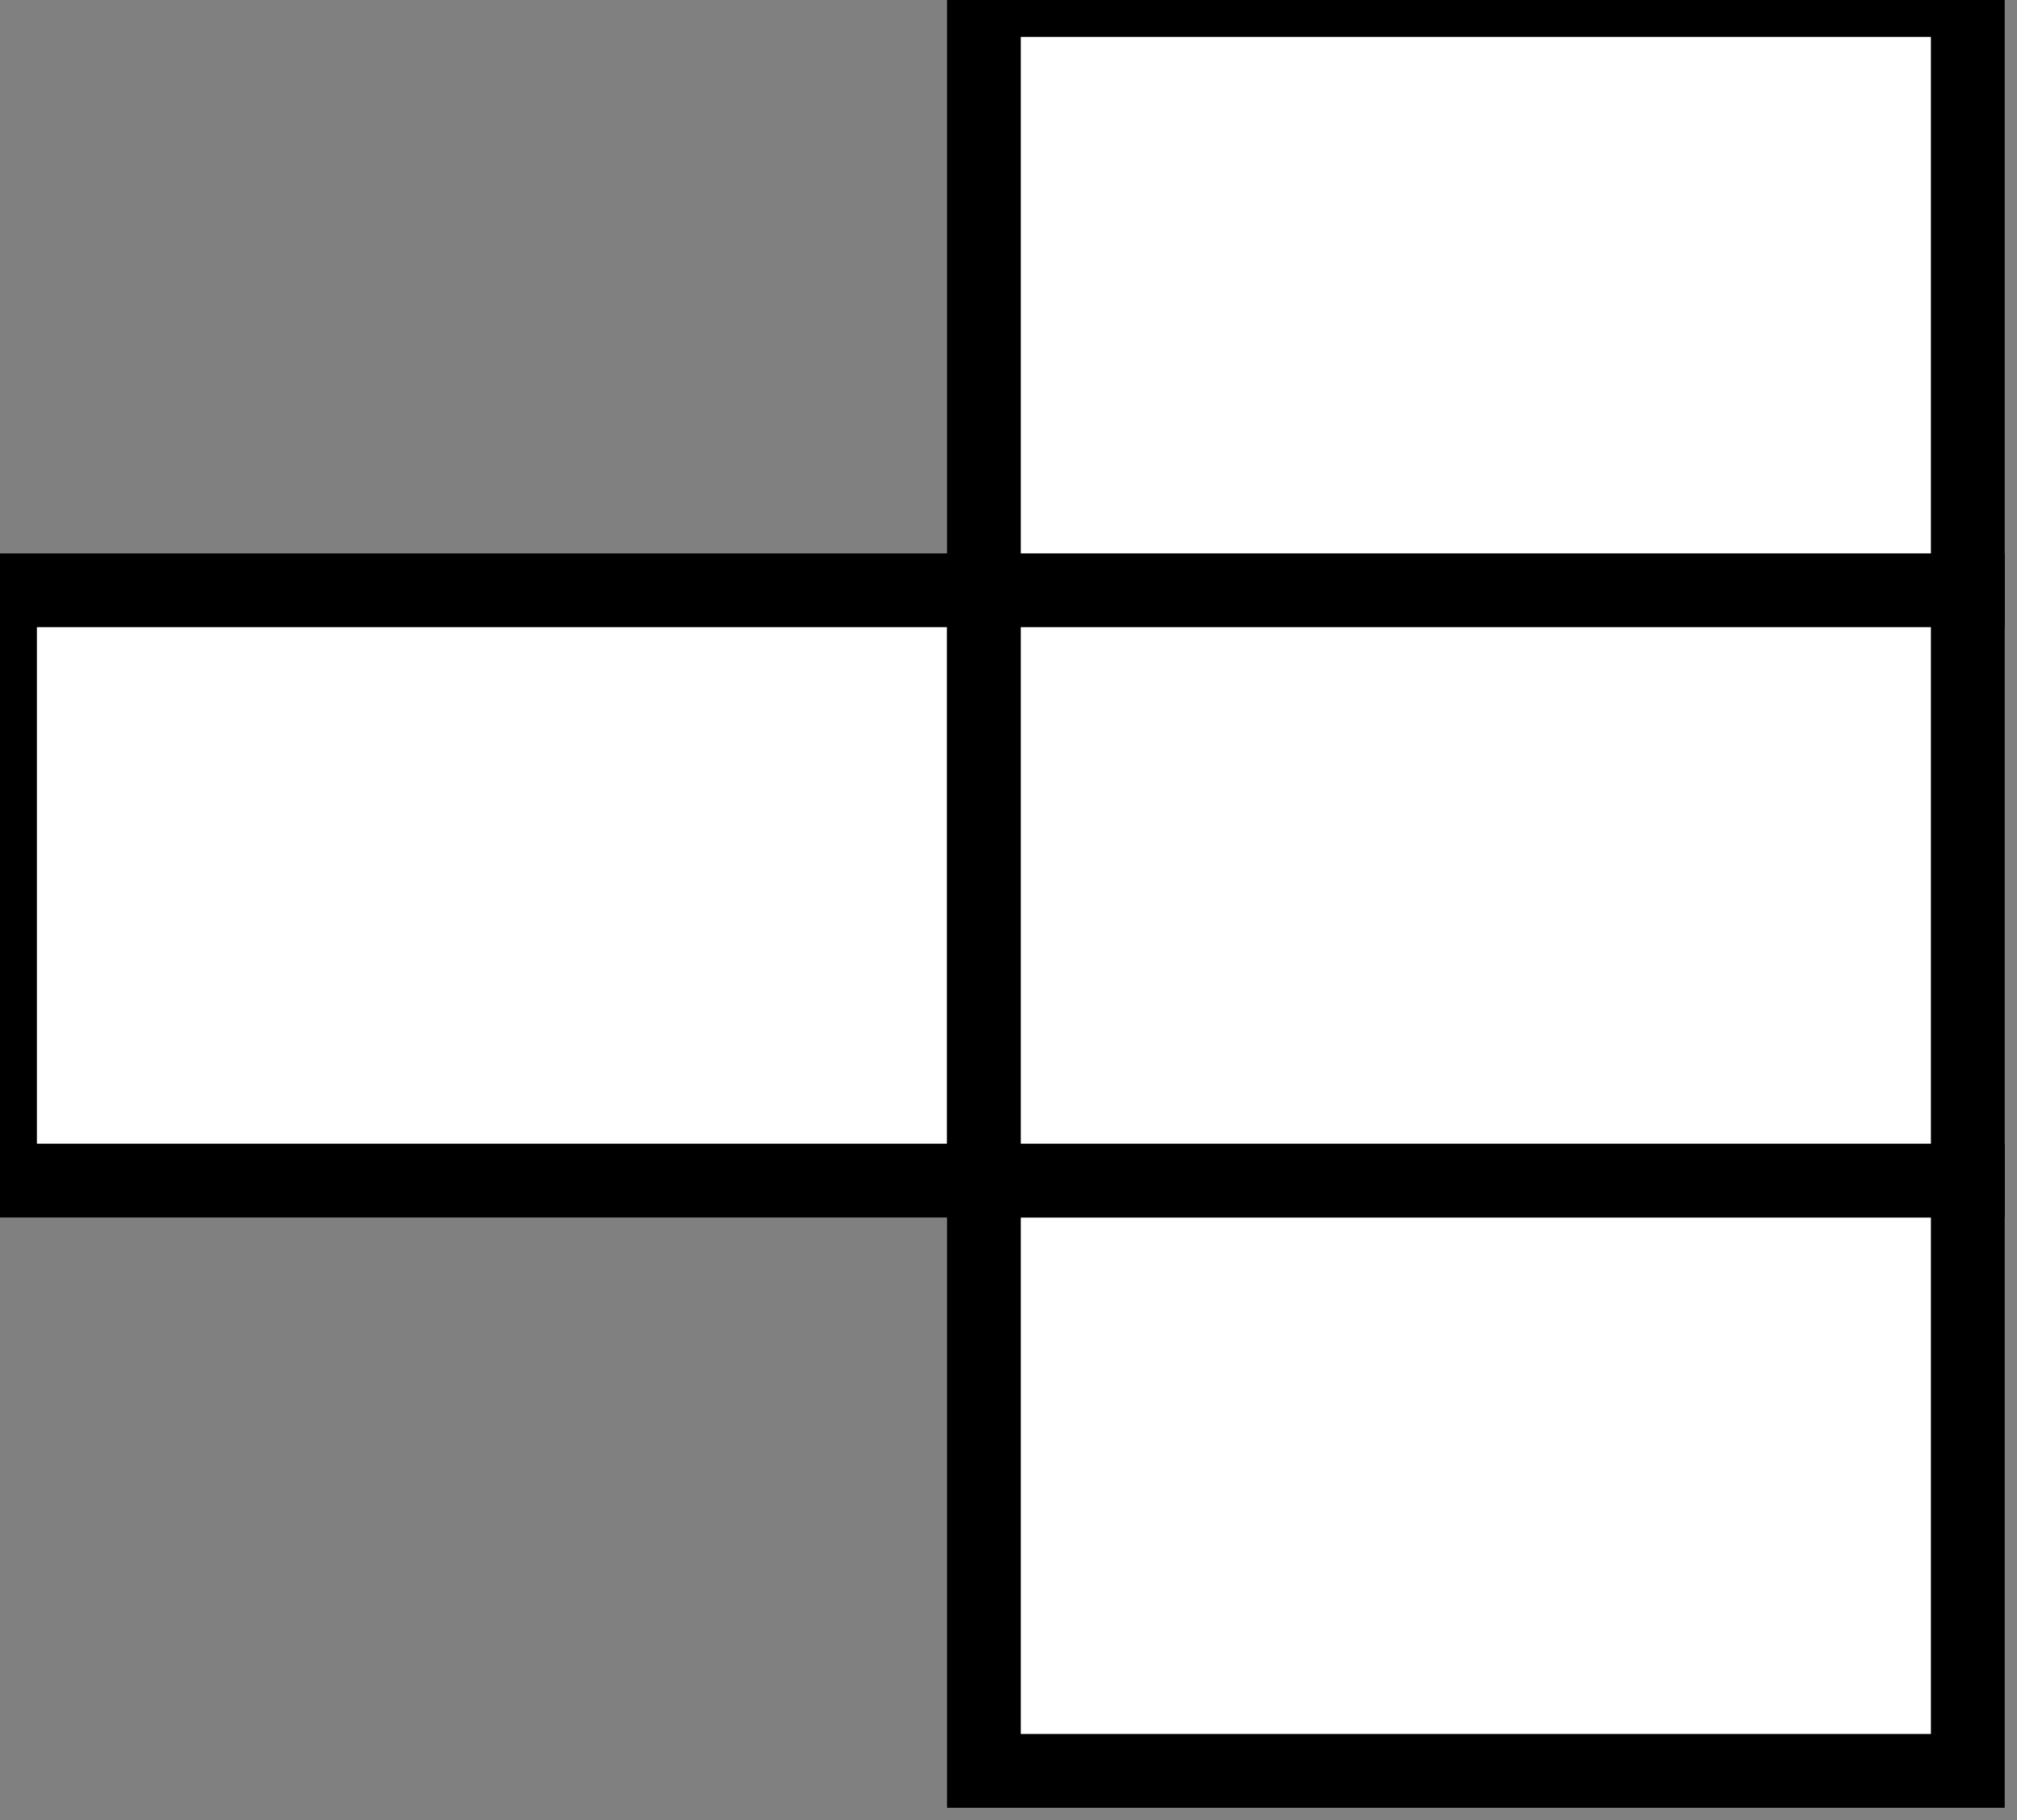 <svg xmlns="http://www.w3.org/2000/svg" width="82" height="74" viewBox="0 0 82 74">
	<rect x="0" y="0" width="82" height="74" fill="#808080" stroke="none"/>
	<style>
		.a {
			fill: white;
			stroke: black;
			stroke-width: 3;
		}
	</style>
	<rect x="0" y="24" class="a" width="40" height="24"/>

	<rect x="40" y="0" class="a" width="40" height="24"/>

	<rect x="40" y="48" class="a" width="40" height="24"/>

	<rect x="40" y="24" class="a" width="40" height="24"/>

</svg>
